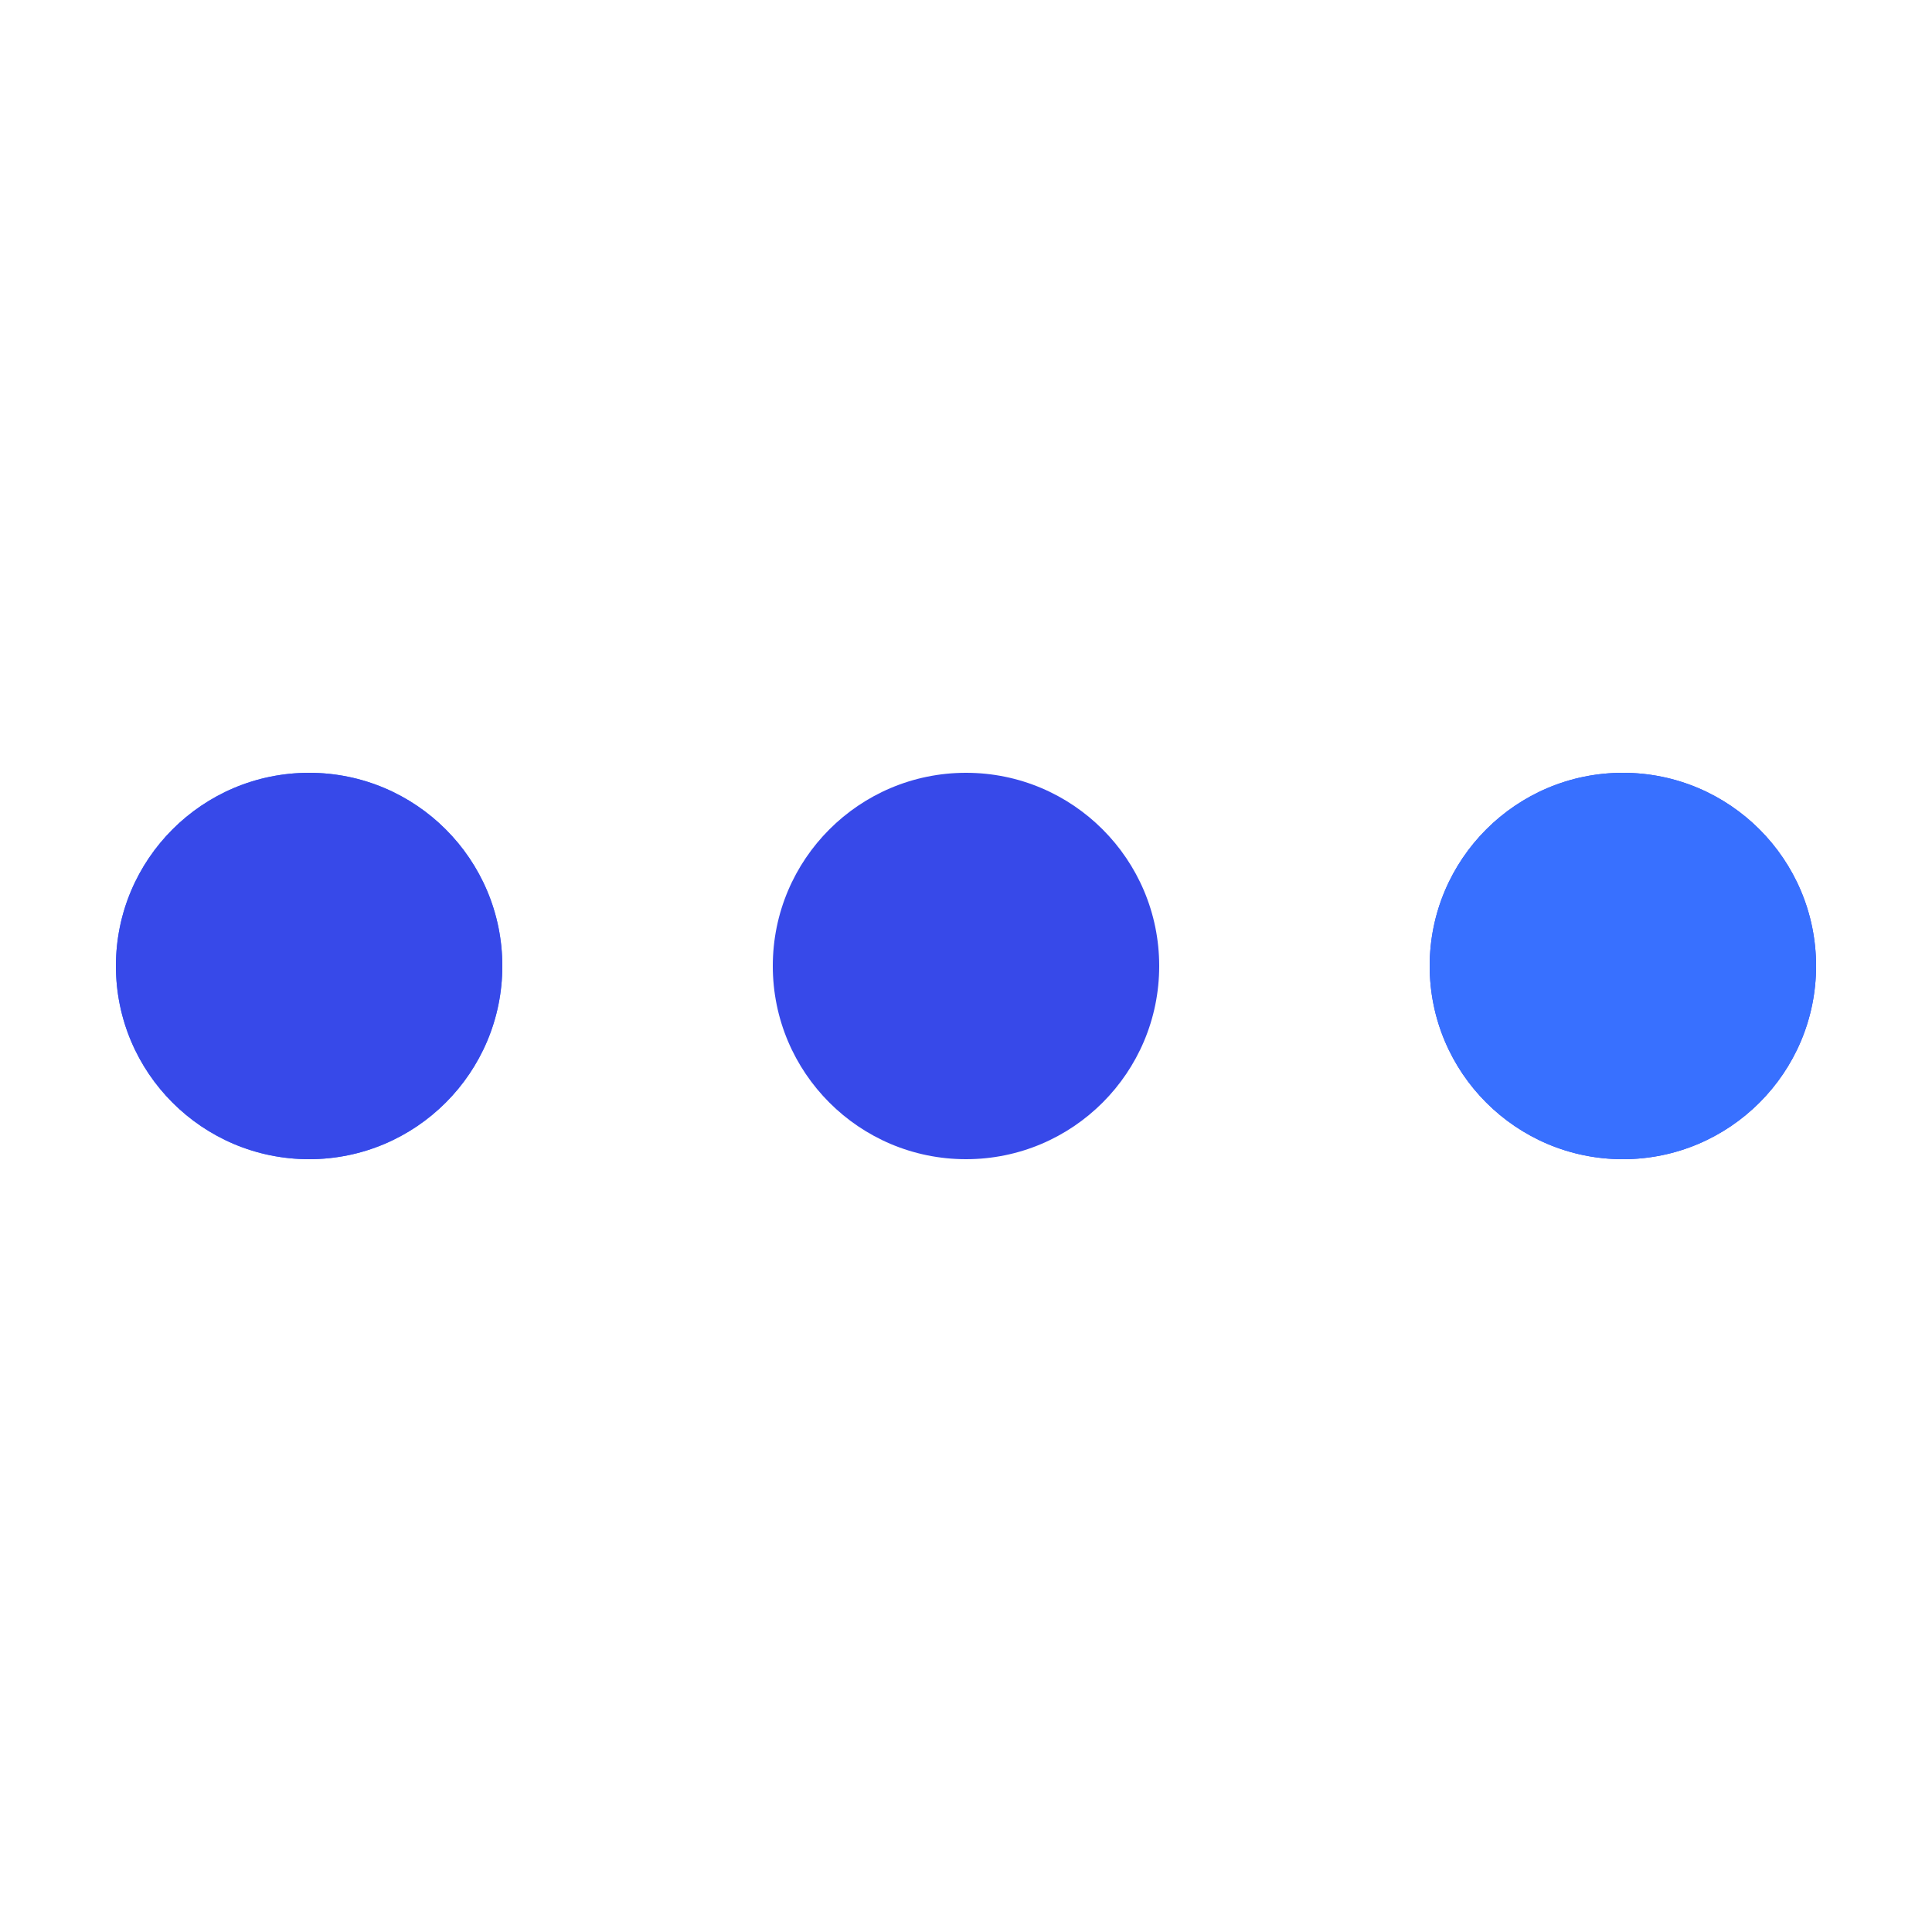 <svg xmlns="http://www.w3.org/2000/svg" xmlns:xlink="http://www.w3.org/1999/xlink"
    style="margin: auto; background: transperant; display: block;" width="50px" height="50px" viewBox="0 0 100 100"
    preserveAspectRatio="xMidYMid">
    <circle cx="84" cy="50" r="10" fill="#3749e9">
        <animate attributeName="r" repeatCount="indefinite" dur="0.658s" calcMode="spline" keyTimes="0;1"
            values="10;0" keySplines="0 0.5 0.5 1" begin="0s"></animate>
        <animate attributeName="fill" repeatCount="indefinite" dur="2.632s" calcMode="discrete"
            keyTimes="0;0.25;0.5;0.75;1" values="#002663;#4d4f53;#002663;#4d4f53;#002663" begin="0s"></animate>
    </circle>
    <circle cx="16" cy="50" r="10" fill="#3870FF">
        <animate attributeName="r" repeatCount="indefinite" dur="2.632s" calcMode="spline"
            keyTimes="0;0.25;0.5;0.75;1" values="0;0;10;10;10"
            keySplines="0 0.5 0.5 1;0 0.5 0.5 1;0 0.5 0.5 1;0 0.5 0.5 1" begin="0s"></animate>
        <animate attributeName="cx" repeatCount="indefinite" dur="2.632s" calcMode="spline"
            keyTimes="0;0.25;0.5;0.75;1" values="16;16;16;50;84"
            keySplines="0 0.5 0.5 1;0 0.5 0.5 1;0 0.5 0.5 1;0 0.5 0.5 1" begin="0s"></animate>
    </circle>
    <circle cx="50" cy="50" r="10" fill="#3749e9">
        <animate attributeName="r" repeatCount="indefinite" dur="2.632s" calcMode="spline"
            keyTimes="0;0.25;0.5;0.75;1" values="0;0;10;10;10"
            keySplines="0 0.5 0.5 1;0 0.5 0.5 1;0 0.5 0.5 1;0 0.5 0.5 1" begin="-0.658s"></animate>
        <animate attributeName="cx" repeatCount="indefinite" dur="2.632s" calcMode="spline"
            keyTimes="0;0.25;0.5;0.75;1" values="16;16;16;50;84"
            keySplines="0 0.5 0.5 1;0 0.5 0.5 1;0 0.5 0.5 1;0 0.5 0.5 1" begin="-0.658s"></animate>
    </circle>
    <circle cx="84" cy="50" r="10" fill="#3870FF">
        <animate attributeName="r" repeatCount="indefinite" dur="2.632s" calcMode="spline"
            keyTimes="0;0.25;0.5;0.75;1" values="0;0;10;10;10"
            keySplines="0 0.5 0.5 1;0 0.5 0.5 1;0 0.5 0.5 1;0 0.5 0.5 1" begin="-1.316s"></animate>
        <animate attributeName="cx" repeatCount="indefinite" dur="2.632s" calcMode="spline"
            keyTimes="0;0.25;0.5;0.75;1" values="16;16;16;50;84"
            keySplines="0 0.5 0.5 1;0 0.5 0.5 1;0 0.5 0.5 1;0 0.5 0.5 1" begin="-1.316s"></animate>
    </circle>
    <circle cx="16" cy="50" r="10" fill="#3749e9">
        <animate attributeName="r" repeatCount="indefinite" dur="2.632s" calcMode="spline"
            keyTimes="0;0.25;0.5;0.75;1" values="0;0;10;10;10"
            keySplines="0 0.5 0.5 1;0 0.5 0.5 1;0 0.5 0.5 1;0 0.5 0.5 1" begin="-1.974s"></animate>
        <animate attributeName="cx" repeatCount="indefinite" dur="2.632s" calcMode="spline"
            keyTimes="0;0.25;0.5;0.75;1" values="16;16;16;50;84"
            keySplines="0 0.5 0.5 1;0 0.5 0.5 1;0 0.5 0.5 1;0 0.5 0.5 1" begin="-1.974s"></animate>
    </circle>
</svg>